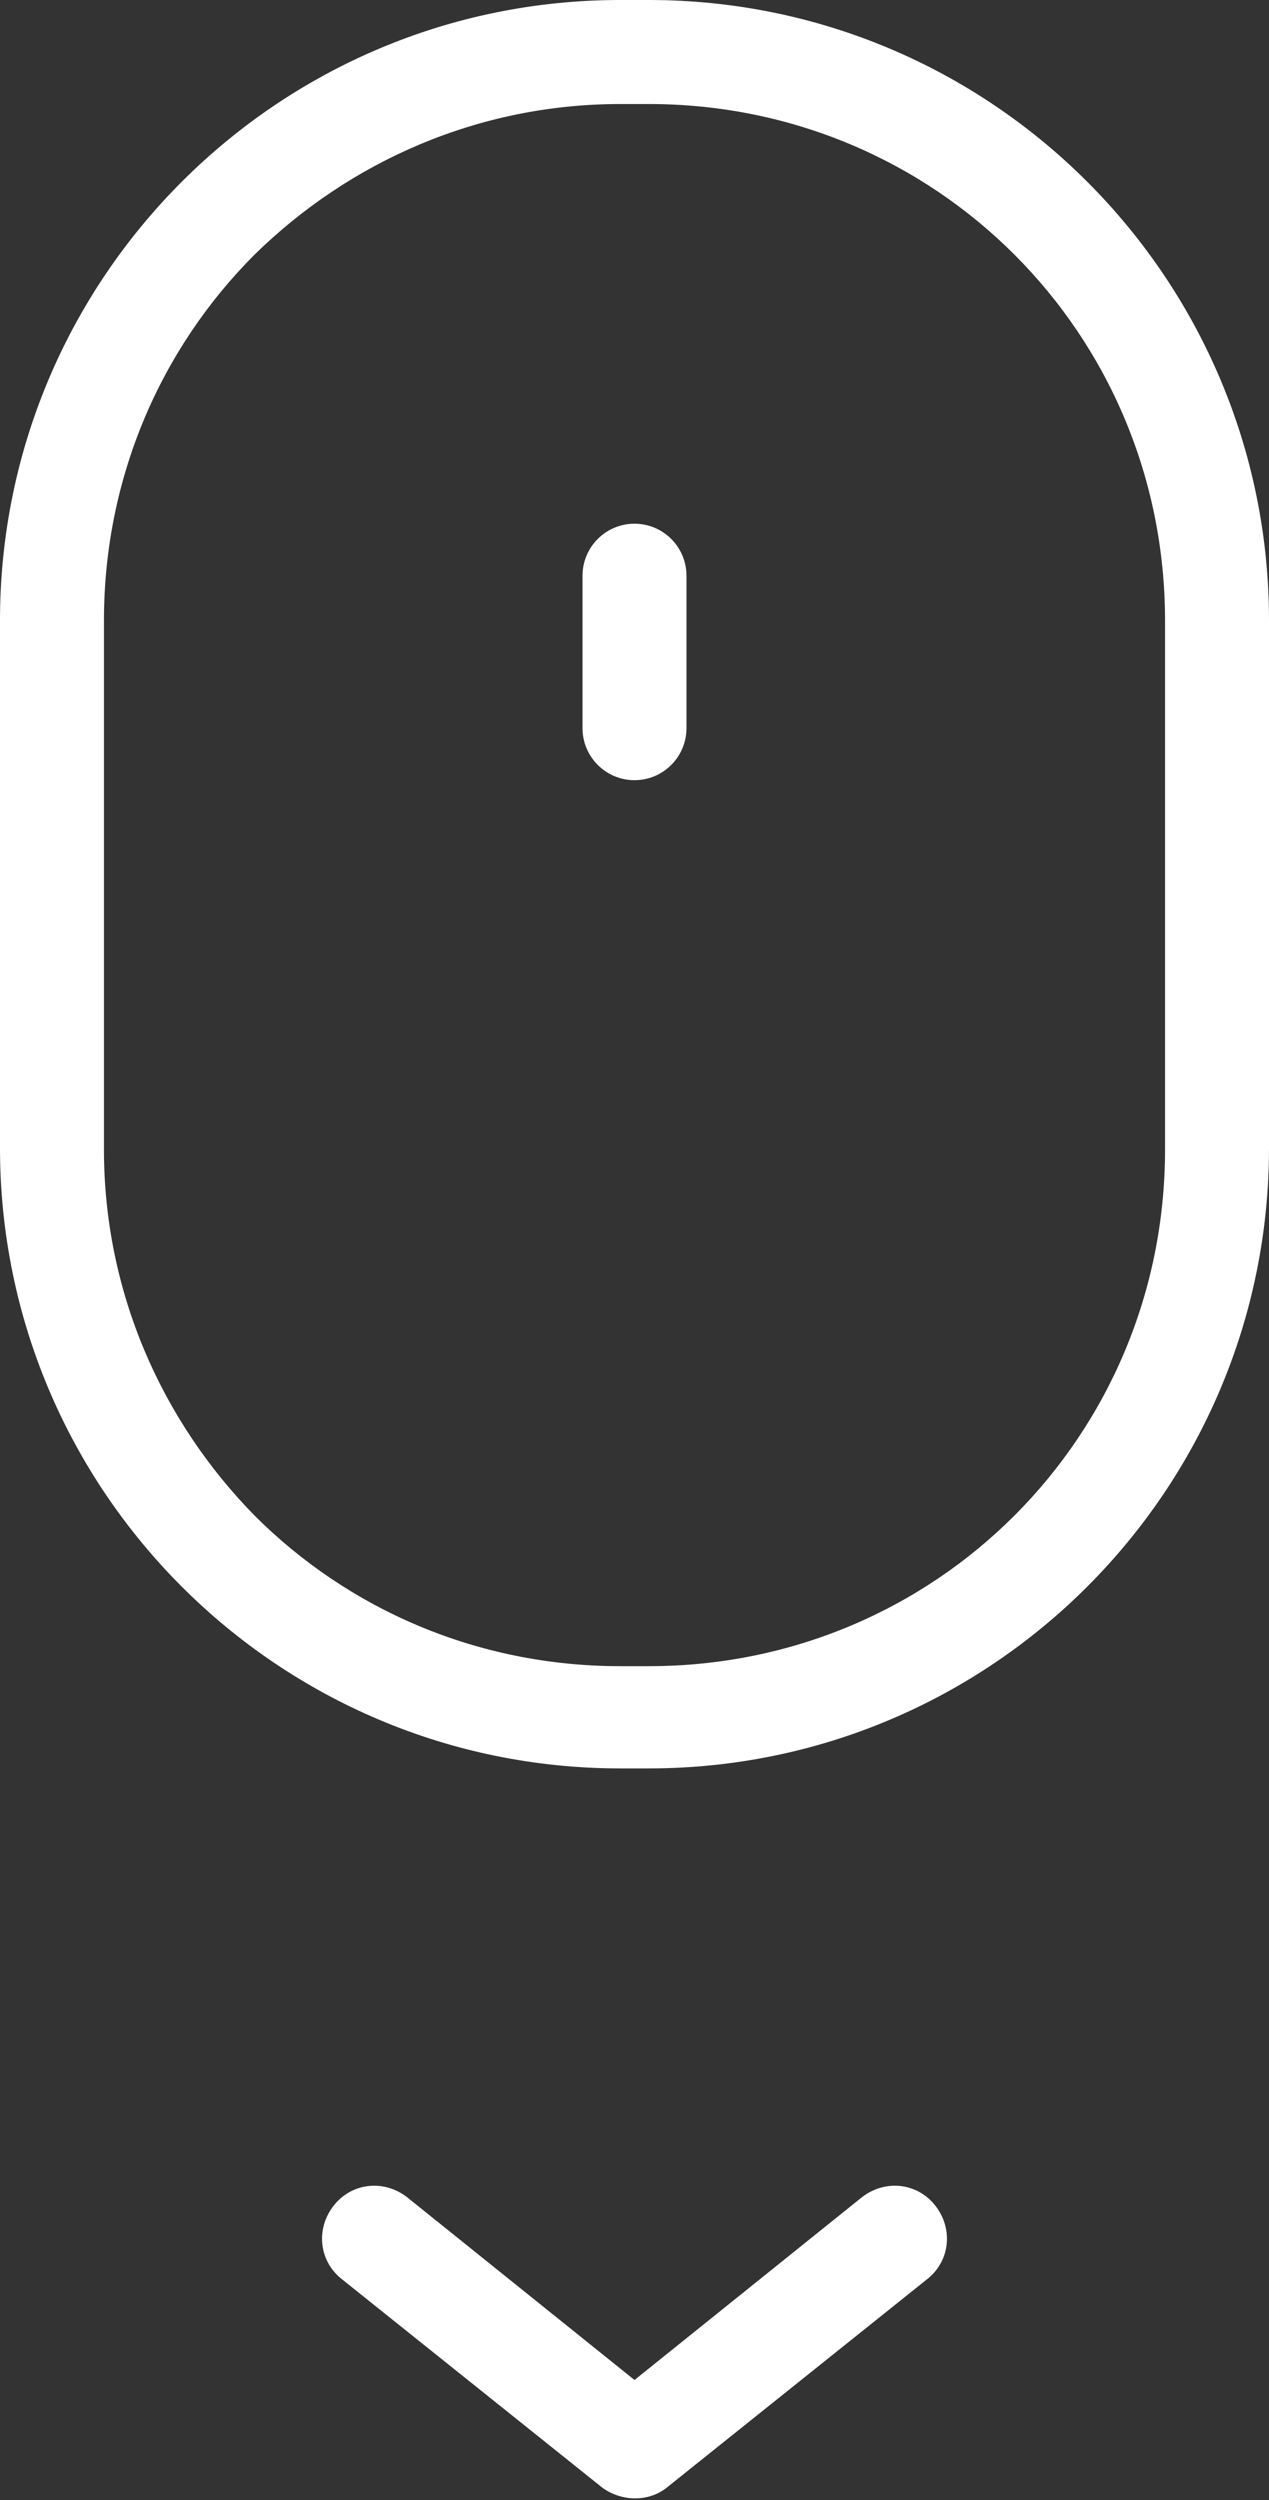 <?xml version="1.0" encoding="UTF-8"?> <!-- Generator: Adobe Illustrator 23.0.3, SVG Export Plug-In . SVG Version: 6.00 Build 0) --> <svg xmlns="http://www.w3.org/2000/svg" xmlns:xlink="http://www.w3.org/1999/xlink" id="Calque_1" x="0px" y="0px" viewBox="0 0 70.8 139.4" style="enable-background:new 0 0 70.8 139.4;" xml:space="preserve"><rect x="0" y="0" width="70.8" height="139.4" fill="#333333" stroke="none"/> <style type="text/css"> .st0{fill:#FFFFFF;} </style> <path class="st0" d="M70.8,34.6C70.8,15.5,55.3,0,36.2,0h-1.6C15.5,0,0,15.5,0,34.6v29.4c0,19.1,15.5,34.6,34.6,34.6h1.6 c19.1,0,34.6-15.5,34.6-34.6V34.6z M65,64.1c0,8-3.2,15.2-8.4,20.4c-5.2,5.2-12.4,8.4-20.4,8.4h-1.6c-8,0-15.2-3.2-20.4-8.4 C9,79.2,5.8,72,5.8,64.1V34.6c0-8,3.2-15.2,8.4-20.4C19.5,9,26.7,5.8,34.6,5.8h1.6c8,0,15.2,3.2,20.4,8.4c5.2,5.2,8.4,12.4,8.4,20.4 V64.1z"></path> <path class="st0" d="M35.4,29.2c-1.6,0-2.9,1.3-2.9,2.9v8.5c0,1.6,1.3,2.9,2.9,2.9s2.9-1.3,2.9-2.9v-8.5 C38.3,30.5,37,29.2,35.4,29.2z"></path> <path class="st0" d="M33.6,138.7c1.1,0.8,2.6,0.8,3.6,0l14.5-11.6c1.3-1,1.5-2.8,0.5-4.1c-1-1.3-2.8-1.5-4.1-0.5l0,0l-12.7,10.2 l-12.7-10.2c-1.3-1-3.1-0.8-4.1,0.5c-1,1.3-0.8,3.1,0.5,4.1L33.6,138.7z"></path> </svg> 